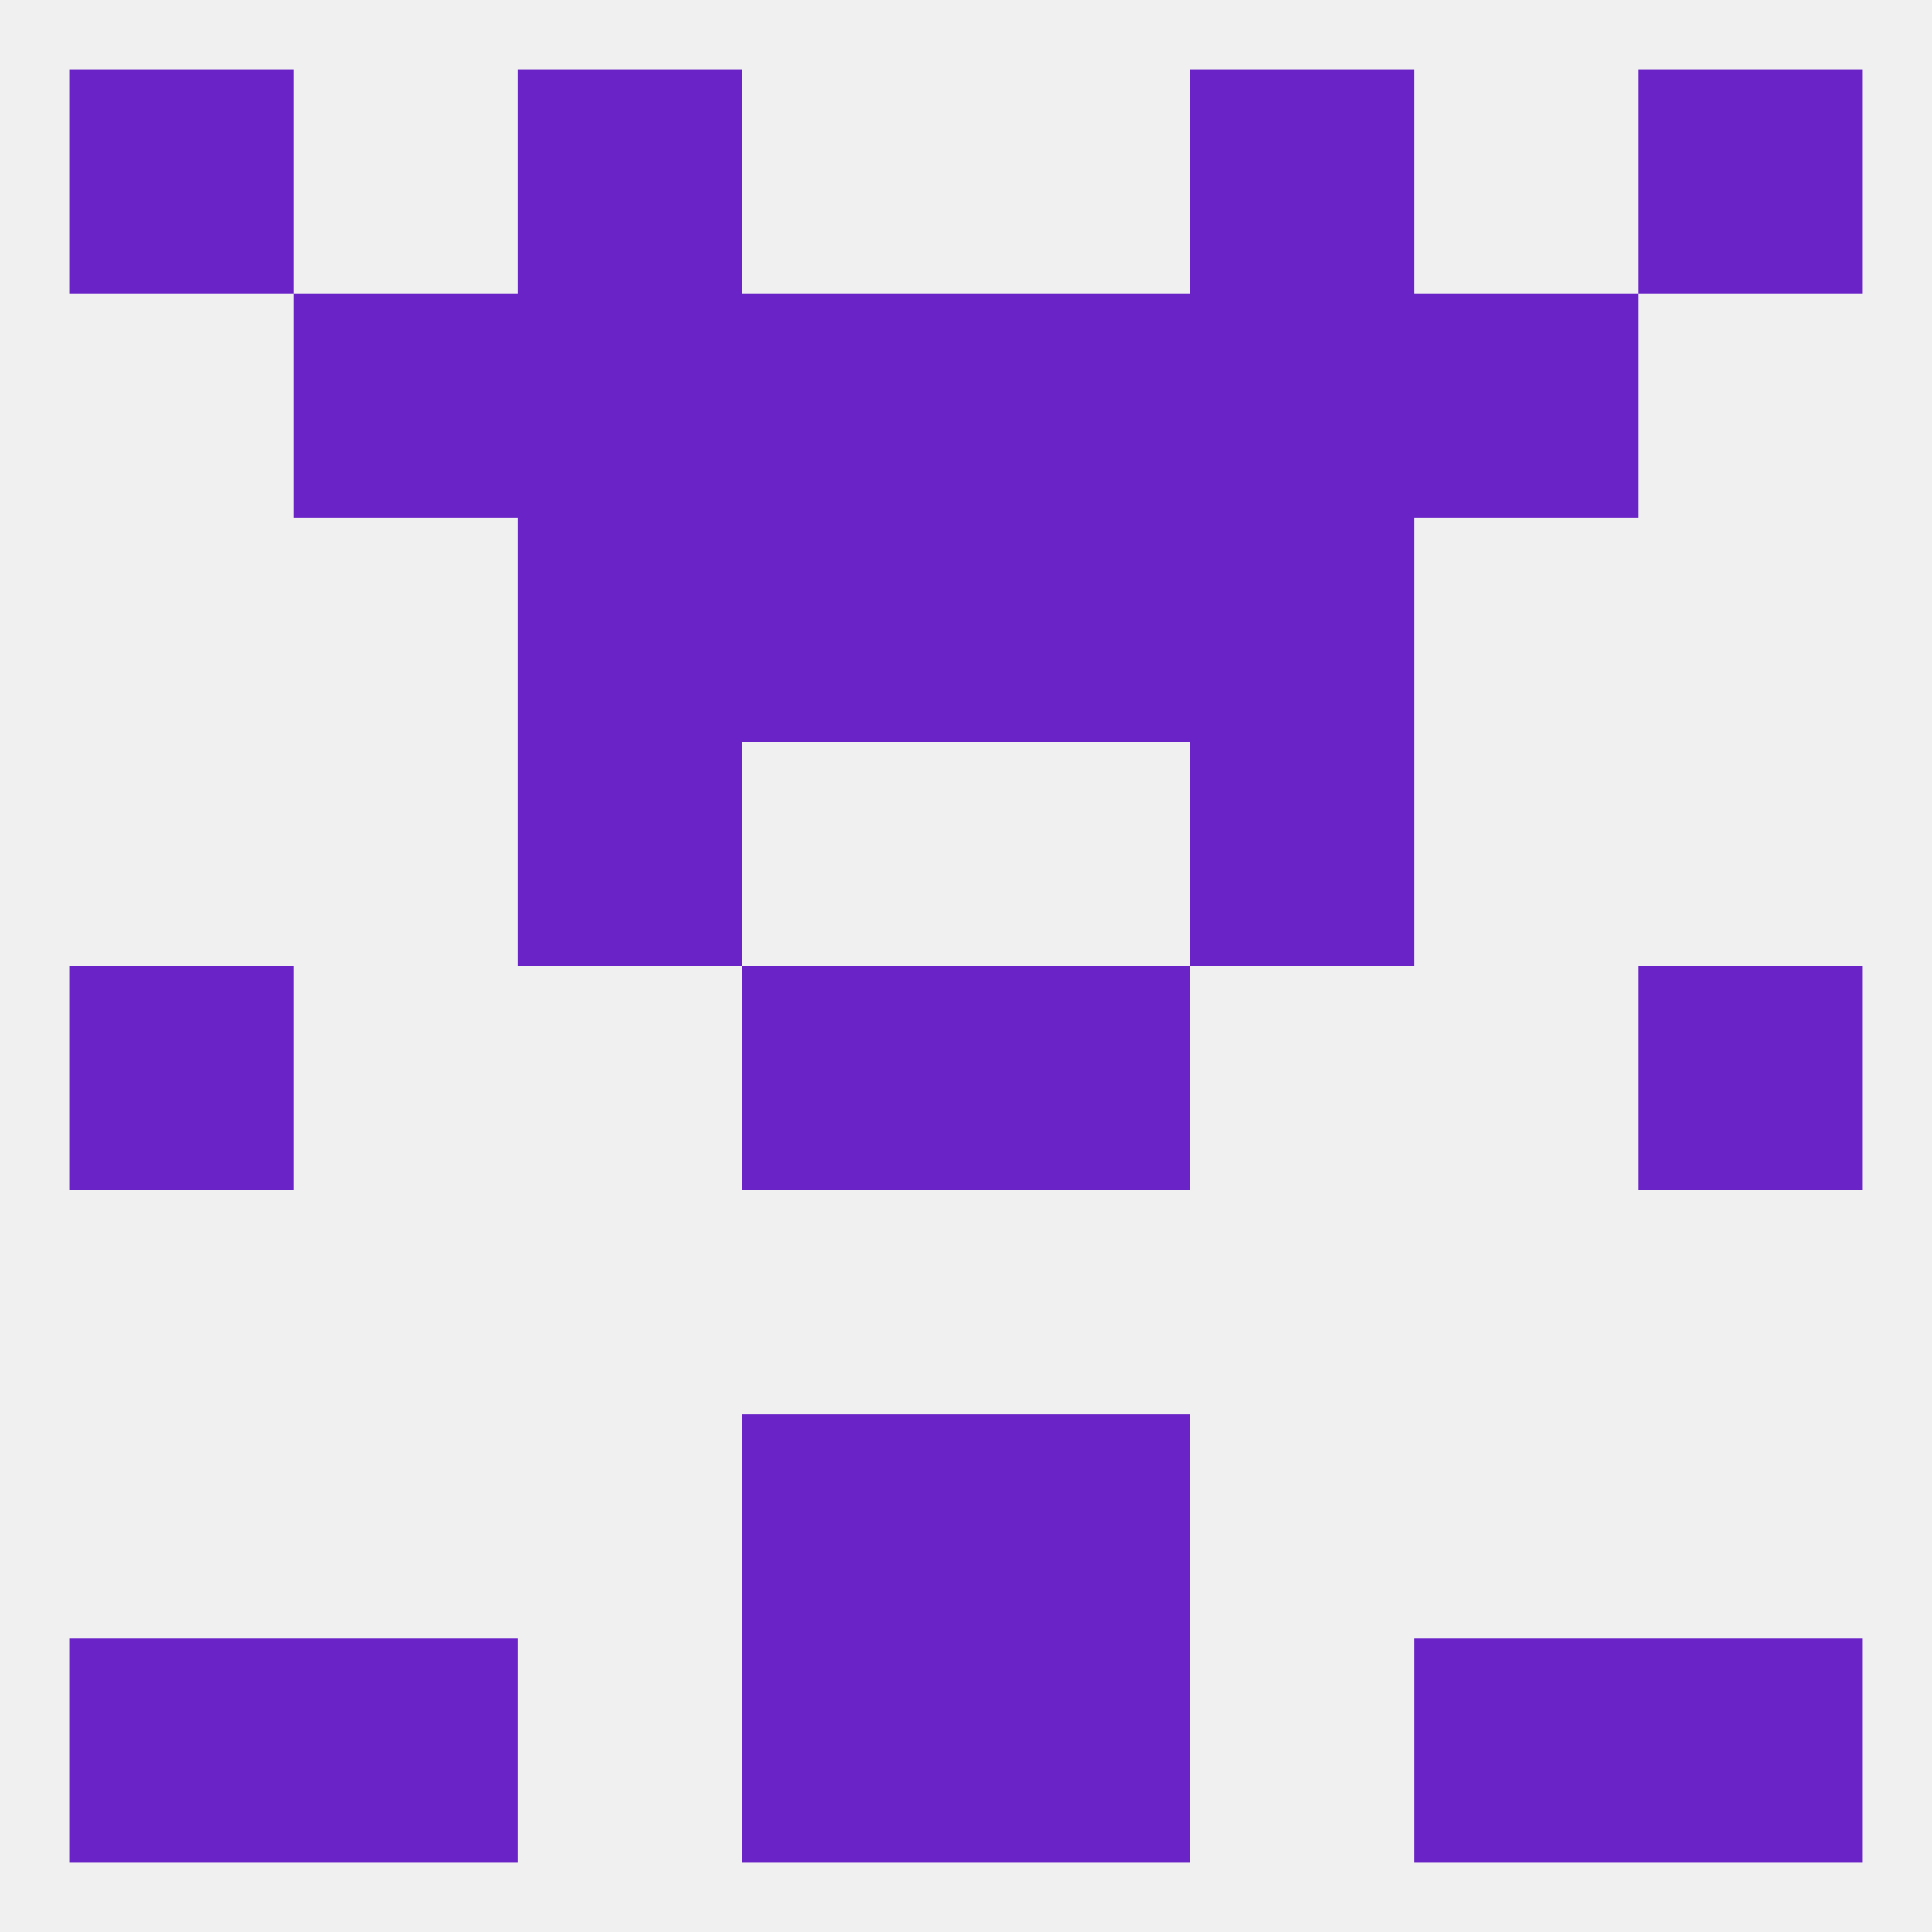
<!--   <?xml version="1.0"?> -->
<svg version="1.1" baseprofile="full" xmlns="http://www.w3.org/2000/svg" xmlns:xlink="http://www.w3.org/1999/xlink" xmlns:ev="http://www.w3.org/2001/xml-events" width="250" height="250" viewBox="0 0 250 250" >
	<rect width="100%" height="100%" fill="rgba(240,240,240,255)"/>

	<rect x="9" y="125" width="29" height="29" fill="rgba(106,35,199,255)"/>
	<rect x="212" y="125" width="29" height="29" fill="rgba(106,35,199,255)"/>
	<rect x="96" y="125" width="29" height="29" fill="rgba(106,35,199,255)"/>
	<rect x="125" y="125" width="29" height="29" fill="rgba(106,35,199,255)"/>
	<rect x="67" y="96" width="29" height="29" fill="rgba(106,35,199,255)"/>
	<rect x="154" y="96" width="29" height="29" fill="rgba(106,35,199,255)"/>
	<rect x="96" y="67" width="29" height="29" fill="rgba(106,35,199,255)"/>
	<rect x="125" y="67" width="29" height="29" fill="rgba(106,35,199,255)"/>
	<rect x="67" y="67" width="29" height="29" fill="rgba(106,35,199,255)"/>
	<rect x="154" y="67" width="29" height="29" fill="rgba(106,35,199,255)"/>
	<rect x="183" y="38" width="29" height="29" fill="rgba(106,35,199,255)"/>
	<rect x="67" y="38" width="29" height="29" fill="rgba(106,35,199,255)"/>
	<rect x="154" y="38" width="29" height="29" fill="rgba(106,35,199,255)"/>
	<rect x="96" y="38" width="29" height="29" fill="rgba(106,35,199,255)"/>
	<rect x="125" y="38" width="29" height="29" fill="rgba(106,35,199,255)"/>
	<rect x="38" y="38" width="29" height="29" fill="rgba(106,35,199,255)"/>
	<rect x="9" y="9" width="29" height="29" fill="rgba(106,35,199,255)"/>
	<rect x="212" y="9" width="29" height="29" fill="rgba(106,35,199,255)"/>
	<rect x="67" y="9" width="29" height="29" fill="rgba(106,35,199,255)"/>
	<rect x="154" y="9" width="29" height="29" fill="rgba(106,35,199,255)"/>
	<rect x="38" y="212" width="29" height="29" fill="rgba(106,35,199,255)"/>
	<rect x="183" y="212" width="29" height="29" fill="rgba(106,35,199,255)"/>
	<rect x="9" y="212" width="29" height="29" fill="rgba(106,35,199,255)"/>
	<rect x="212" y="212" width="29" height="29" fill="rgba(106,35,199,255)"/>
	<rect x="96" y="212" width="29" height="29" fill="rgba(106,35,199,255)"/>
	<rect x="125" y="212" width="29" height="29" fill="rgba(106,35,199,255)"/>
	<rect x="96" y="183" width="29" height="29" fill="rgba(106,35,199,255)"/>
	<rect x="125" y="183" width="29" height="29" fill="rgba(106,35,199,255)"/>
</svg>